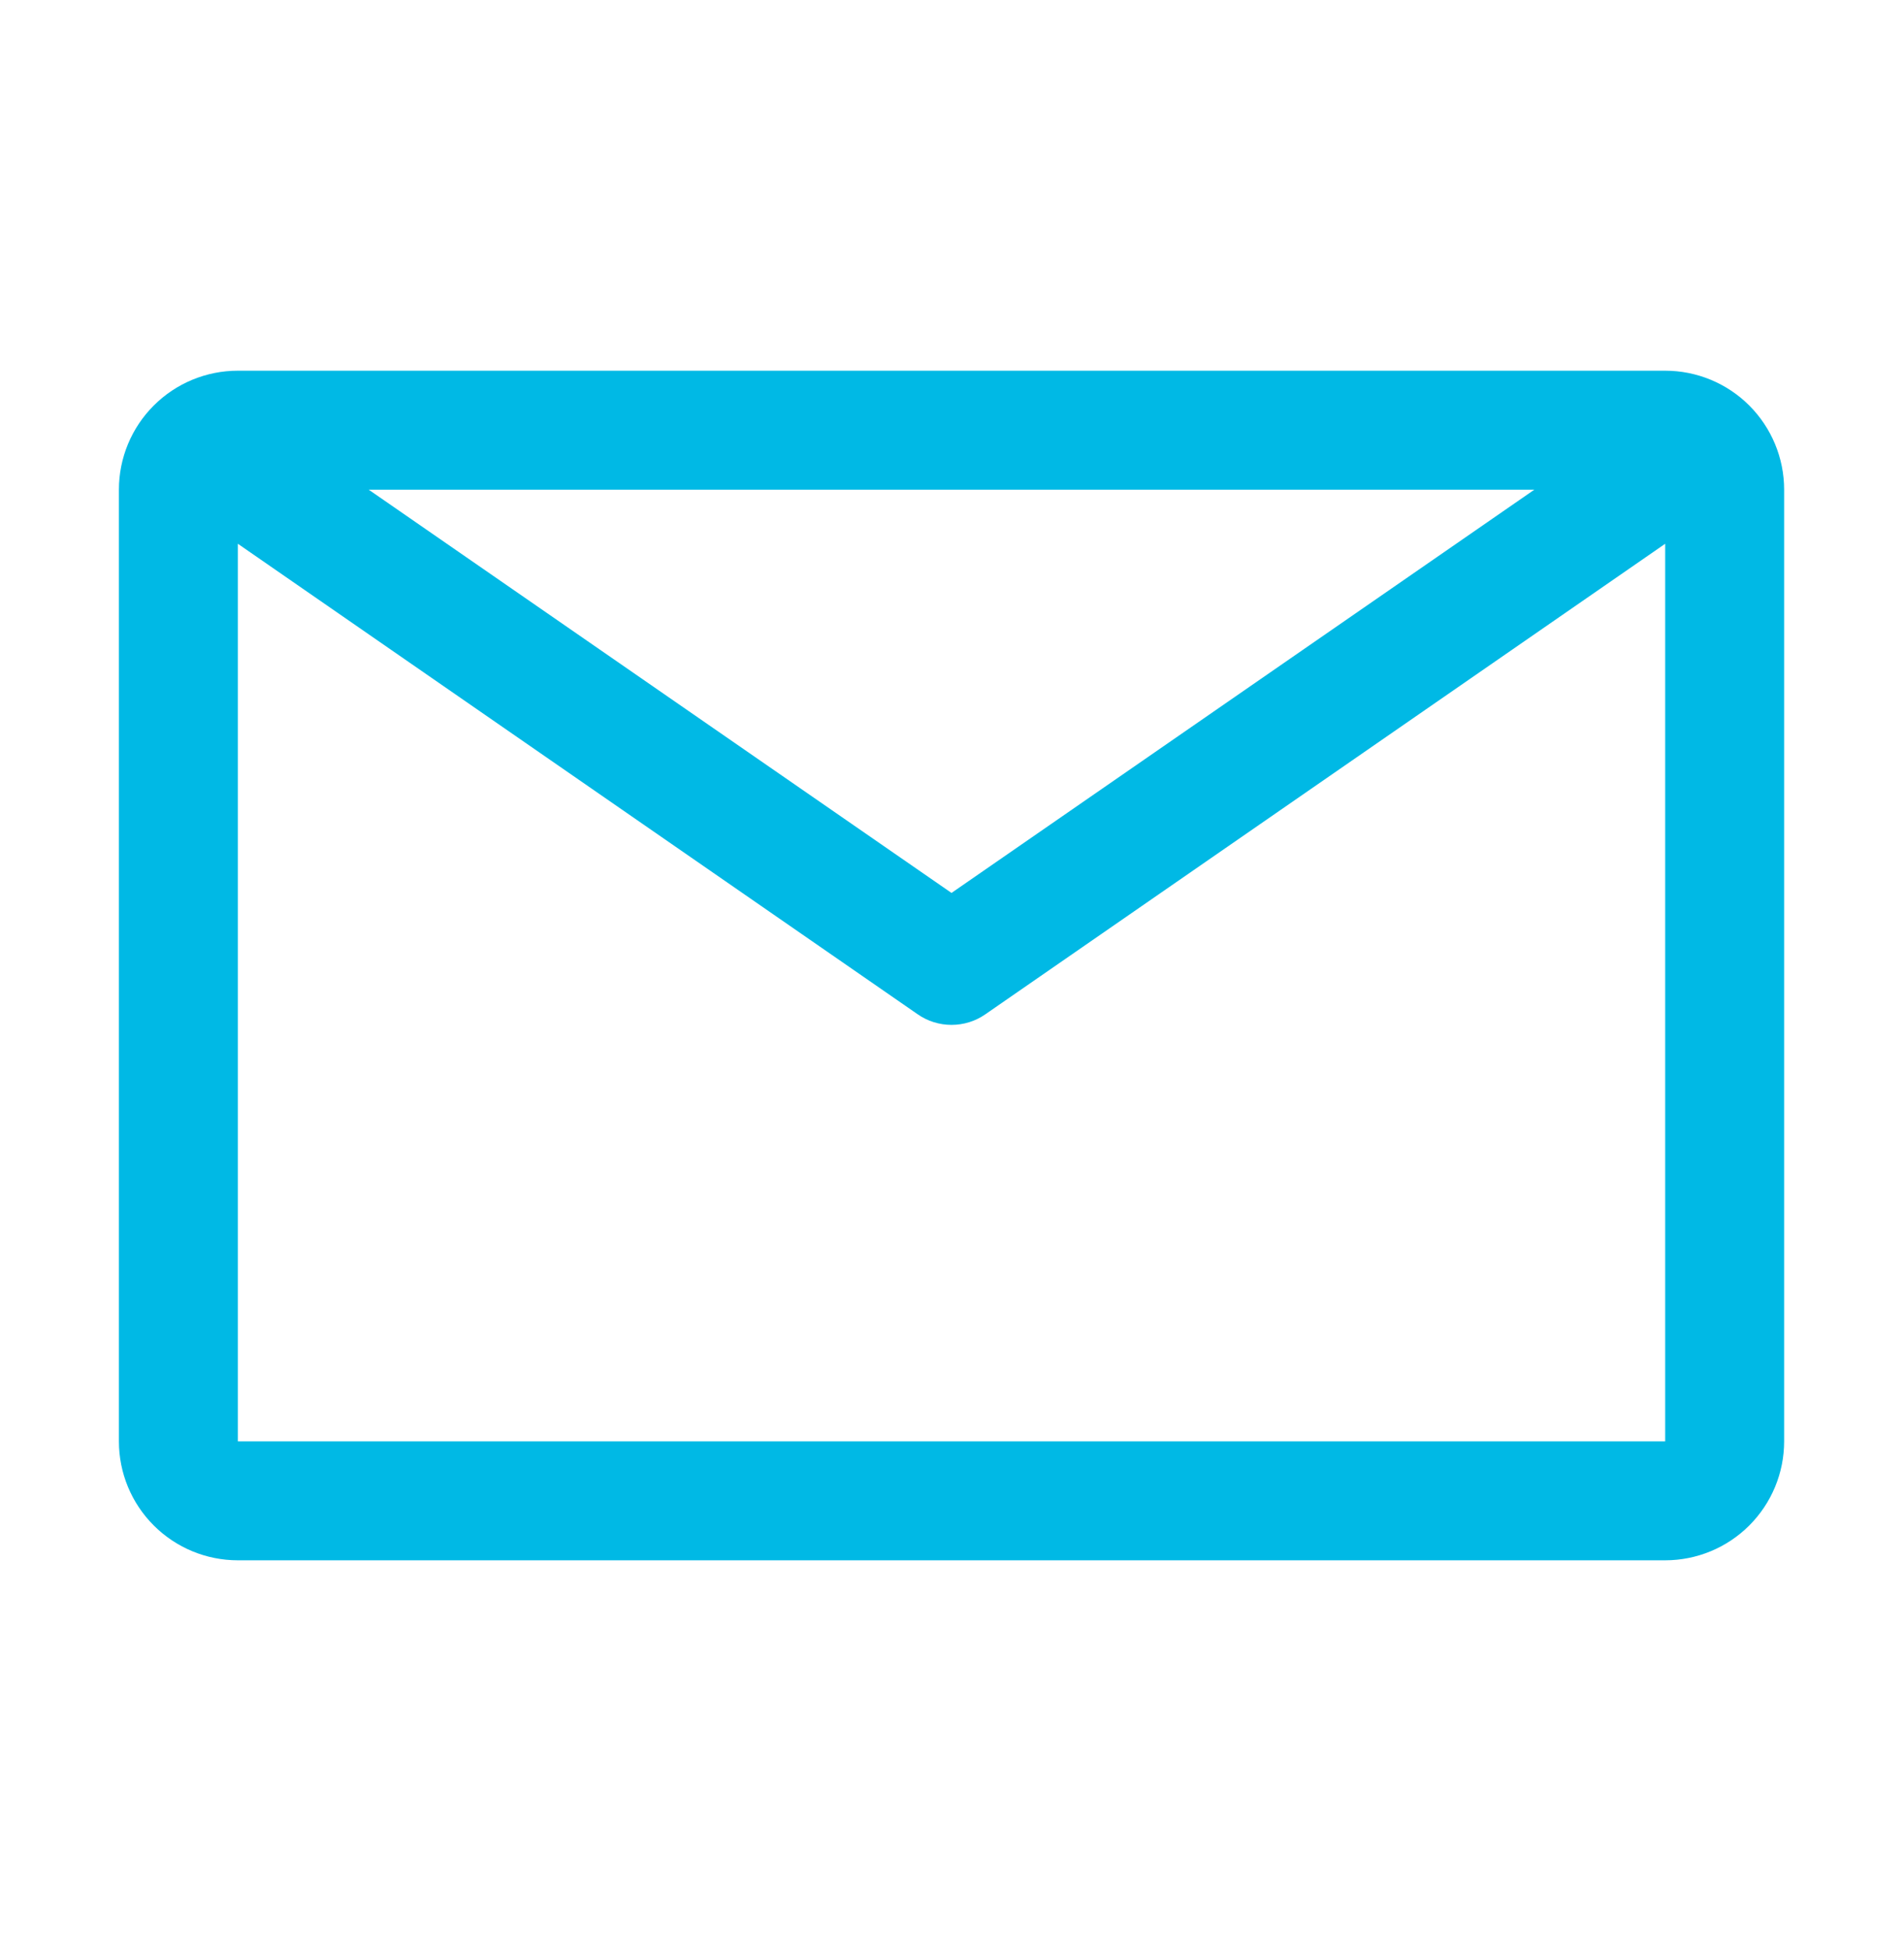 <svg xmlns="http://www.w3.org/2000/svg" width="42" height="43" viewBox="0 0 42 43" fill="none"><path d="M36.732 8.176H5.247C4.551 8.176 3.884 8.452 3.392 8.944C2.899 9.436 2.623 10.104 2.623 10.8V31.79C2.623 32.486 2.899 33.153 3.392 33.645C3.884 34.137 4.551 34.413 5.247 34.413H36.732C37.428 34.413 38.095 34.137 38.587 33.645C39.079 33.153 39.356 32.486 39.356 31.79V10.8C39.356 10.104 39.079 9.436 38.587 8.944C38.095 8.452 37.428 8.176 36.732 8.176ZM33.846 10.8L20.989 19.694L8.133 10.8H33.846ZM5.247 31.79V11.993L20.242 22.37C20.461 22.523 20.722 22.604 20.989 22.604C21.257 22.604 21.518 22.523 21.737 22.37L36.732 11.993V31.79H5.247Z" fill="#00B9E5"></path></svg>
